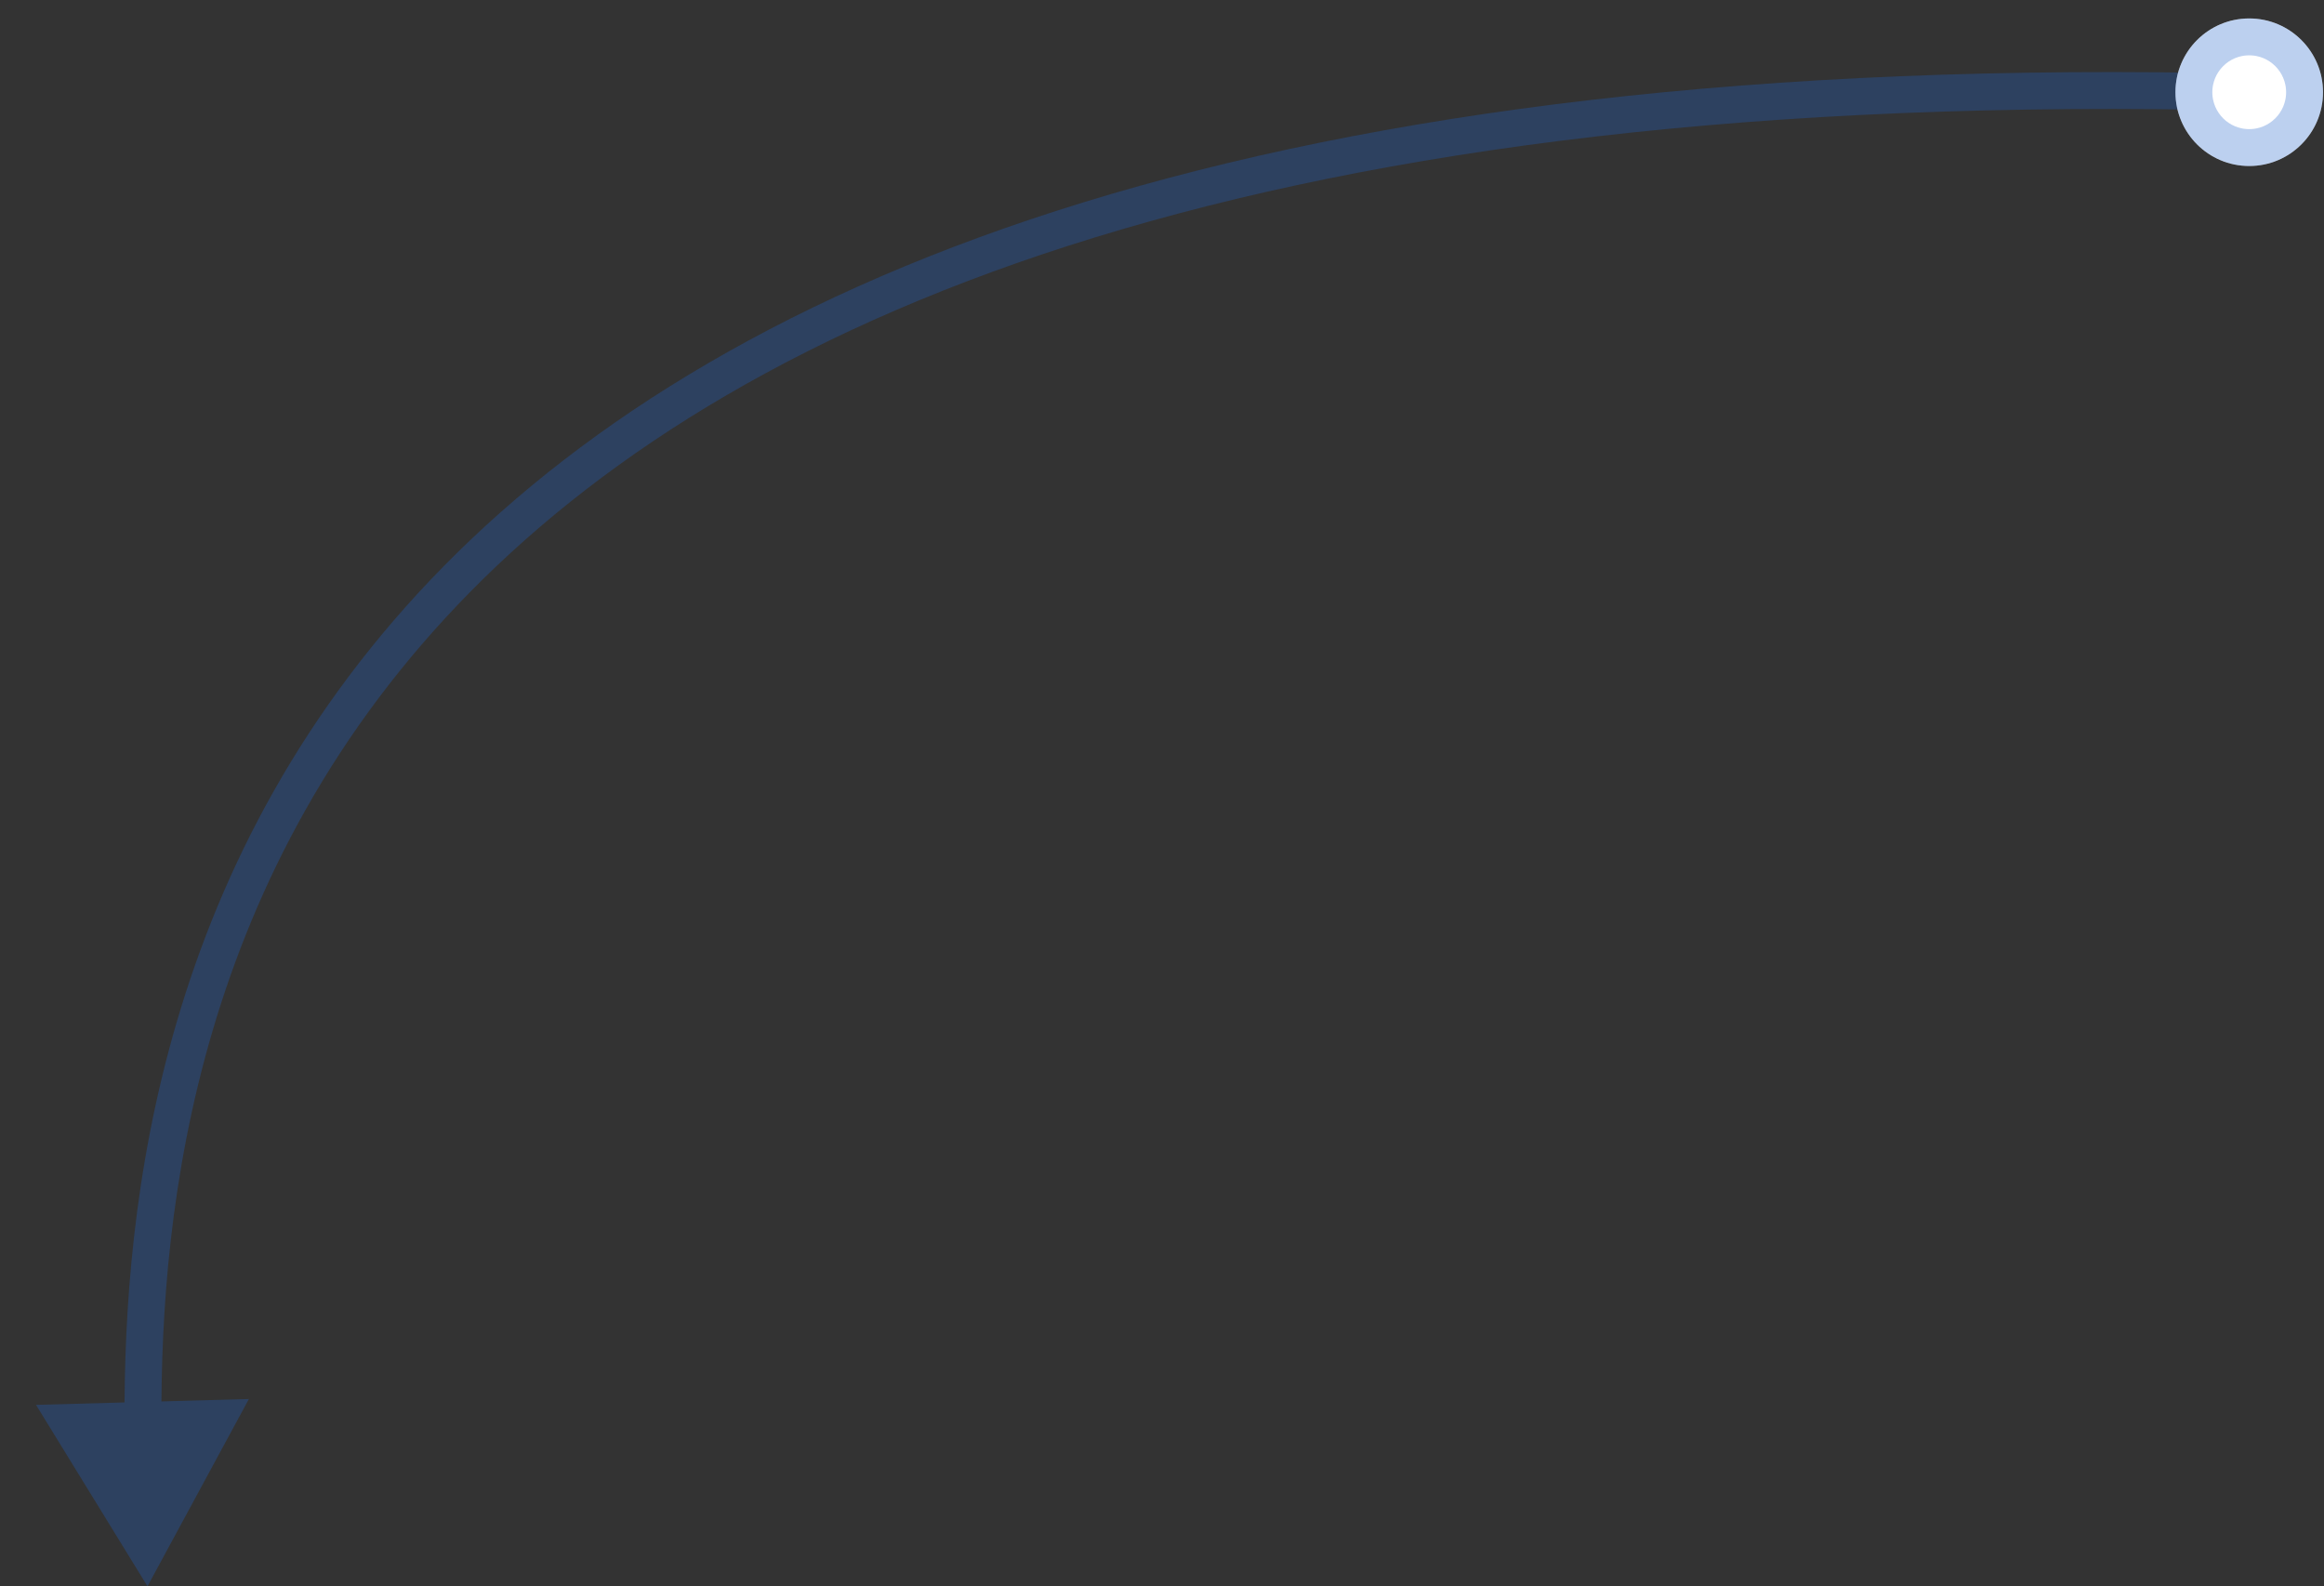 <?xml version="1.0" encoding="UTF-8"?> <svg xmlns="http://www.w3.org/2000/svg" width="63" height="43" viewBox="0 0 63 43" fill="none"><rect x="0" y="0" width="63" height="43" fill="#333333" stroke="none"/> <path d="M3.998 43L6.747 37.923L0.976 38.081L3.998 43ZM60.984 2C34.241 1.358 19.796 7.475 12.05 15.326C4.302 23.179 3.359 32.663 3.375 38.504L4.375 38.501C4.359 32.76 5.289 23.602 12.762 16.029C20.235 8.454 34.355 2.361 60.961 3L60.984 2Z" fill="#2163CA" fill-opacity="0.3"></path> <circle cx="60.973" cy="2.5" r="2" fill="white"></circle> <circle cx="60.973" cy="2.5" r="1.5" stroke="#2163CA" stroke-opacity="0.3"></circle> </svg> 
